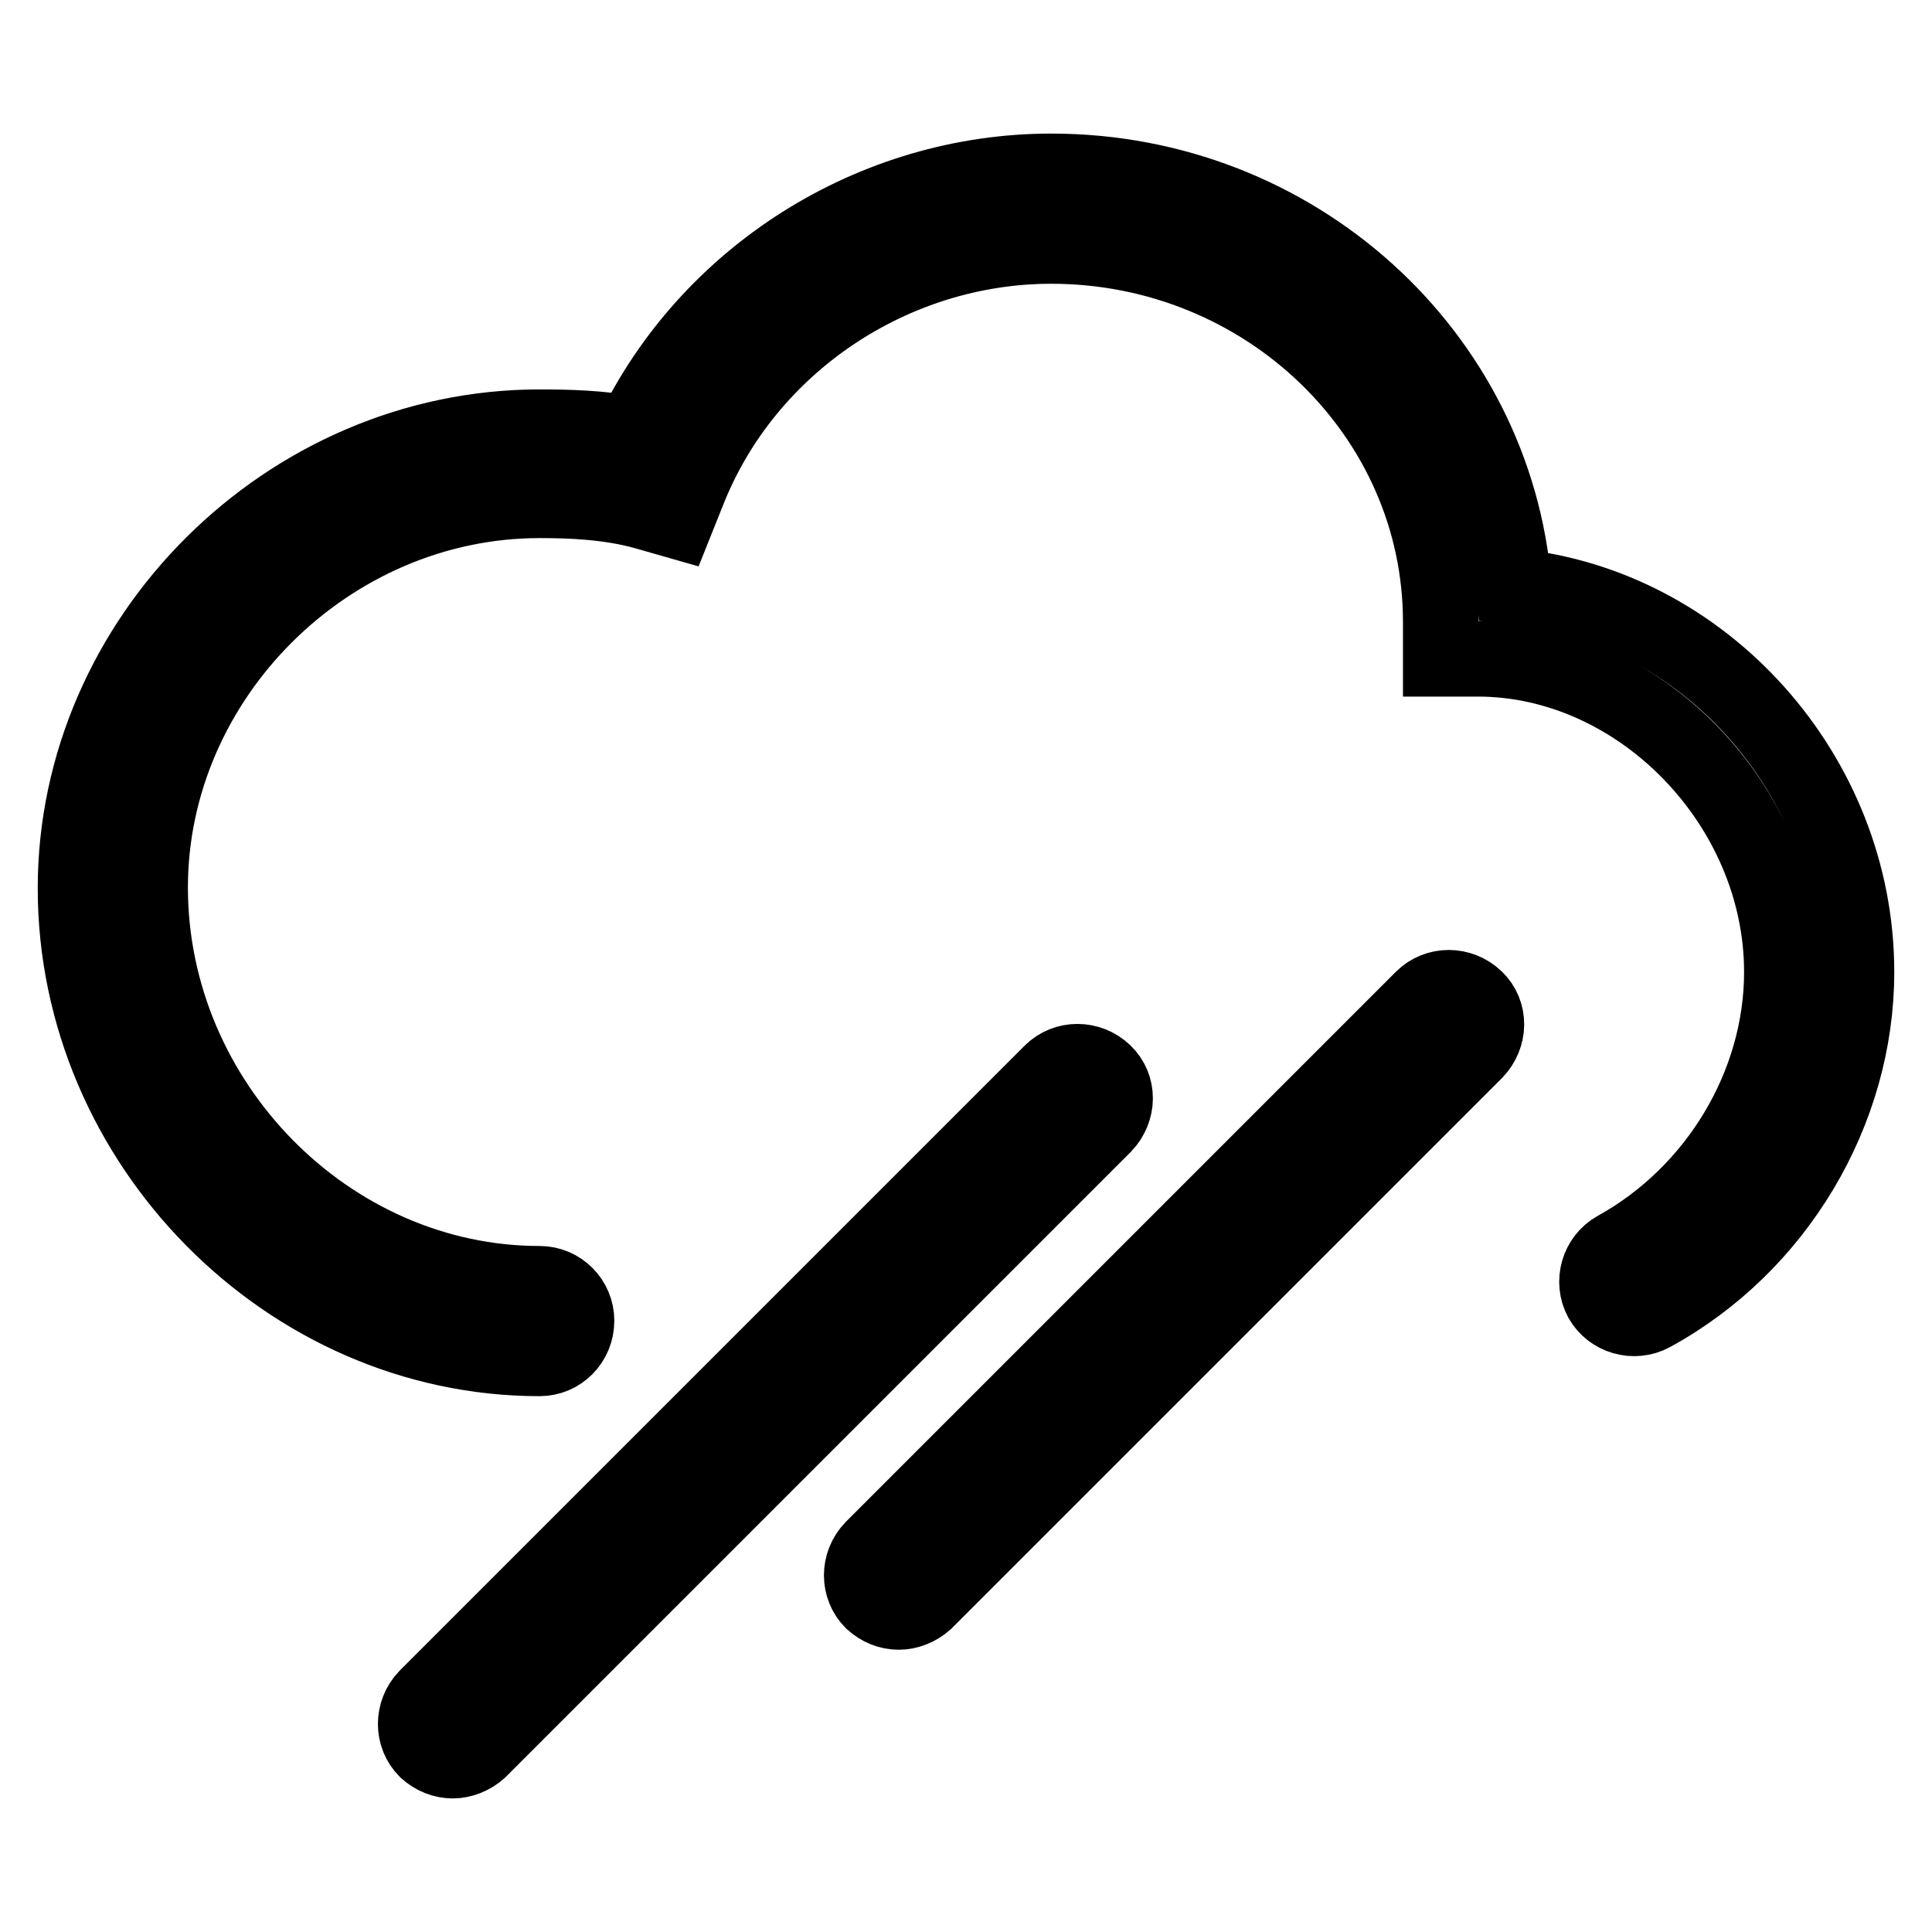 <?xml version="1.0" encoding="utf-8"?>
<!-- Svg Vector Icons : http://www.onlinewebfonts.com/icon -->
<!DOCTYPE svg PUBLIC "-//W3C//DTD SVG 1.1//EN" "http://www.w3.org/Graphics/SVG/1.1/DTD/svg11.dtd">
<svg version="1.1" xmlns="http://www.w3.org/2000/svg" xmlns:xlink="http://www.w3.org/1999/xlink" x="0px" y="0px" viewBox="0 0 256 256" enable-background="new 0 0 256 256" xml:space="preserve">
<g> <path stroke-width="10" fill-opacity="0" stroke="#000000"  d="M71.5,180C38.1,180,10,151.5,10,117.7c0-33.1,28.1-61.1,61.5-61.1c3.7,0,8,0.1,12.3,0.9 c10.1-21,31.9-34.8,55.5-34.8c32.3,0,58.8,24.2,61.3,55c25.1,2.5,45.4,24.9,45.4,51.1c0,18.5-10.6,36.3-27.1,45.3 c-2.4,1.3-5.4,0.4-6.7-1.9c-1.3-2.4-0.4-5.4,1.9-6.7c13.4-7.4,22-21.8,22-36.7c0-22.1-18.8-41.5-40.3-41.5h-4.9v-4.9 c0-27.5-23.2-49.8-51.6-49.8c-21,0-40.4,13-48.1,32.4L89.6,69l-4.2-1.2c-4.7-1.3-9.7-1.5-13.9-1.5c-28,0-51.6,23.5-51.6,51.3 c0,28.5,23.6,52.5,51.6,52.5c2.7,0,4.9,2.2,4.9,4.9C76.4,177.8,74.2,180,71.5,180z M60,233.3c-1.3,0-2.5-0.5-3.5-1.4 c-1.9-1.9-1.9-5,0-7l82.8-82.8c1.9-1.9,5-1.9,7,0s1.9,5,0,7l-82.8,82.8C62.5,232.8,61.2,233.3,60,233.3z M119.1,213.6 c-1.3,0-2.5-0.5-3.5-1.4c-1.9-1.9-1.9-5,0-7l72.9-72.9c1.9-1.9,5-1.9,7,0s1.9,5,0,7l-72.9,72.9 C121.6,213.1,120.3,213.6,119.1,213.6z"/></g>
</svg>